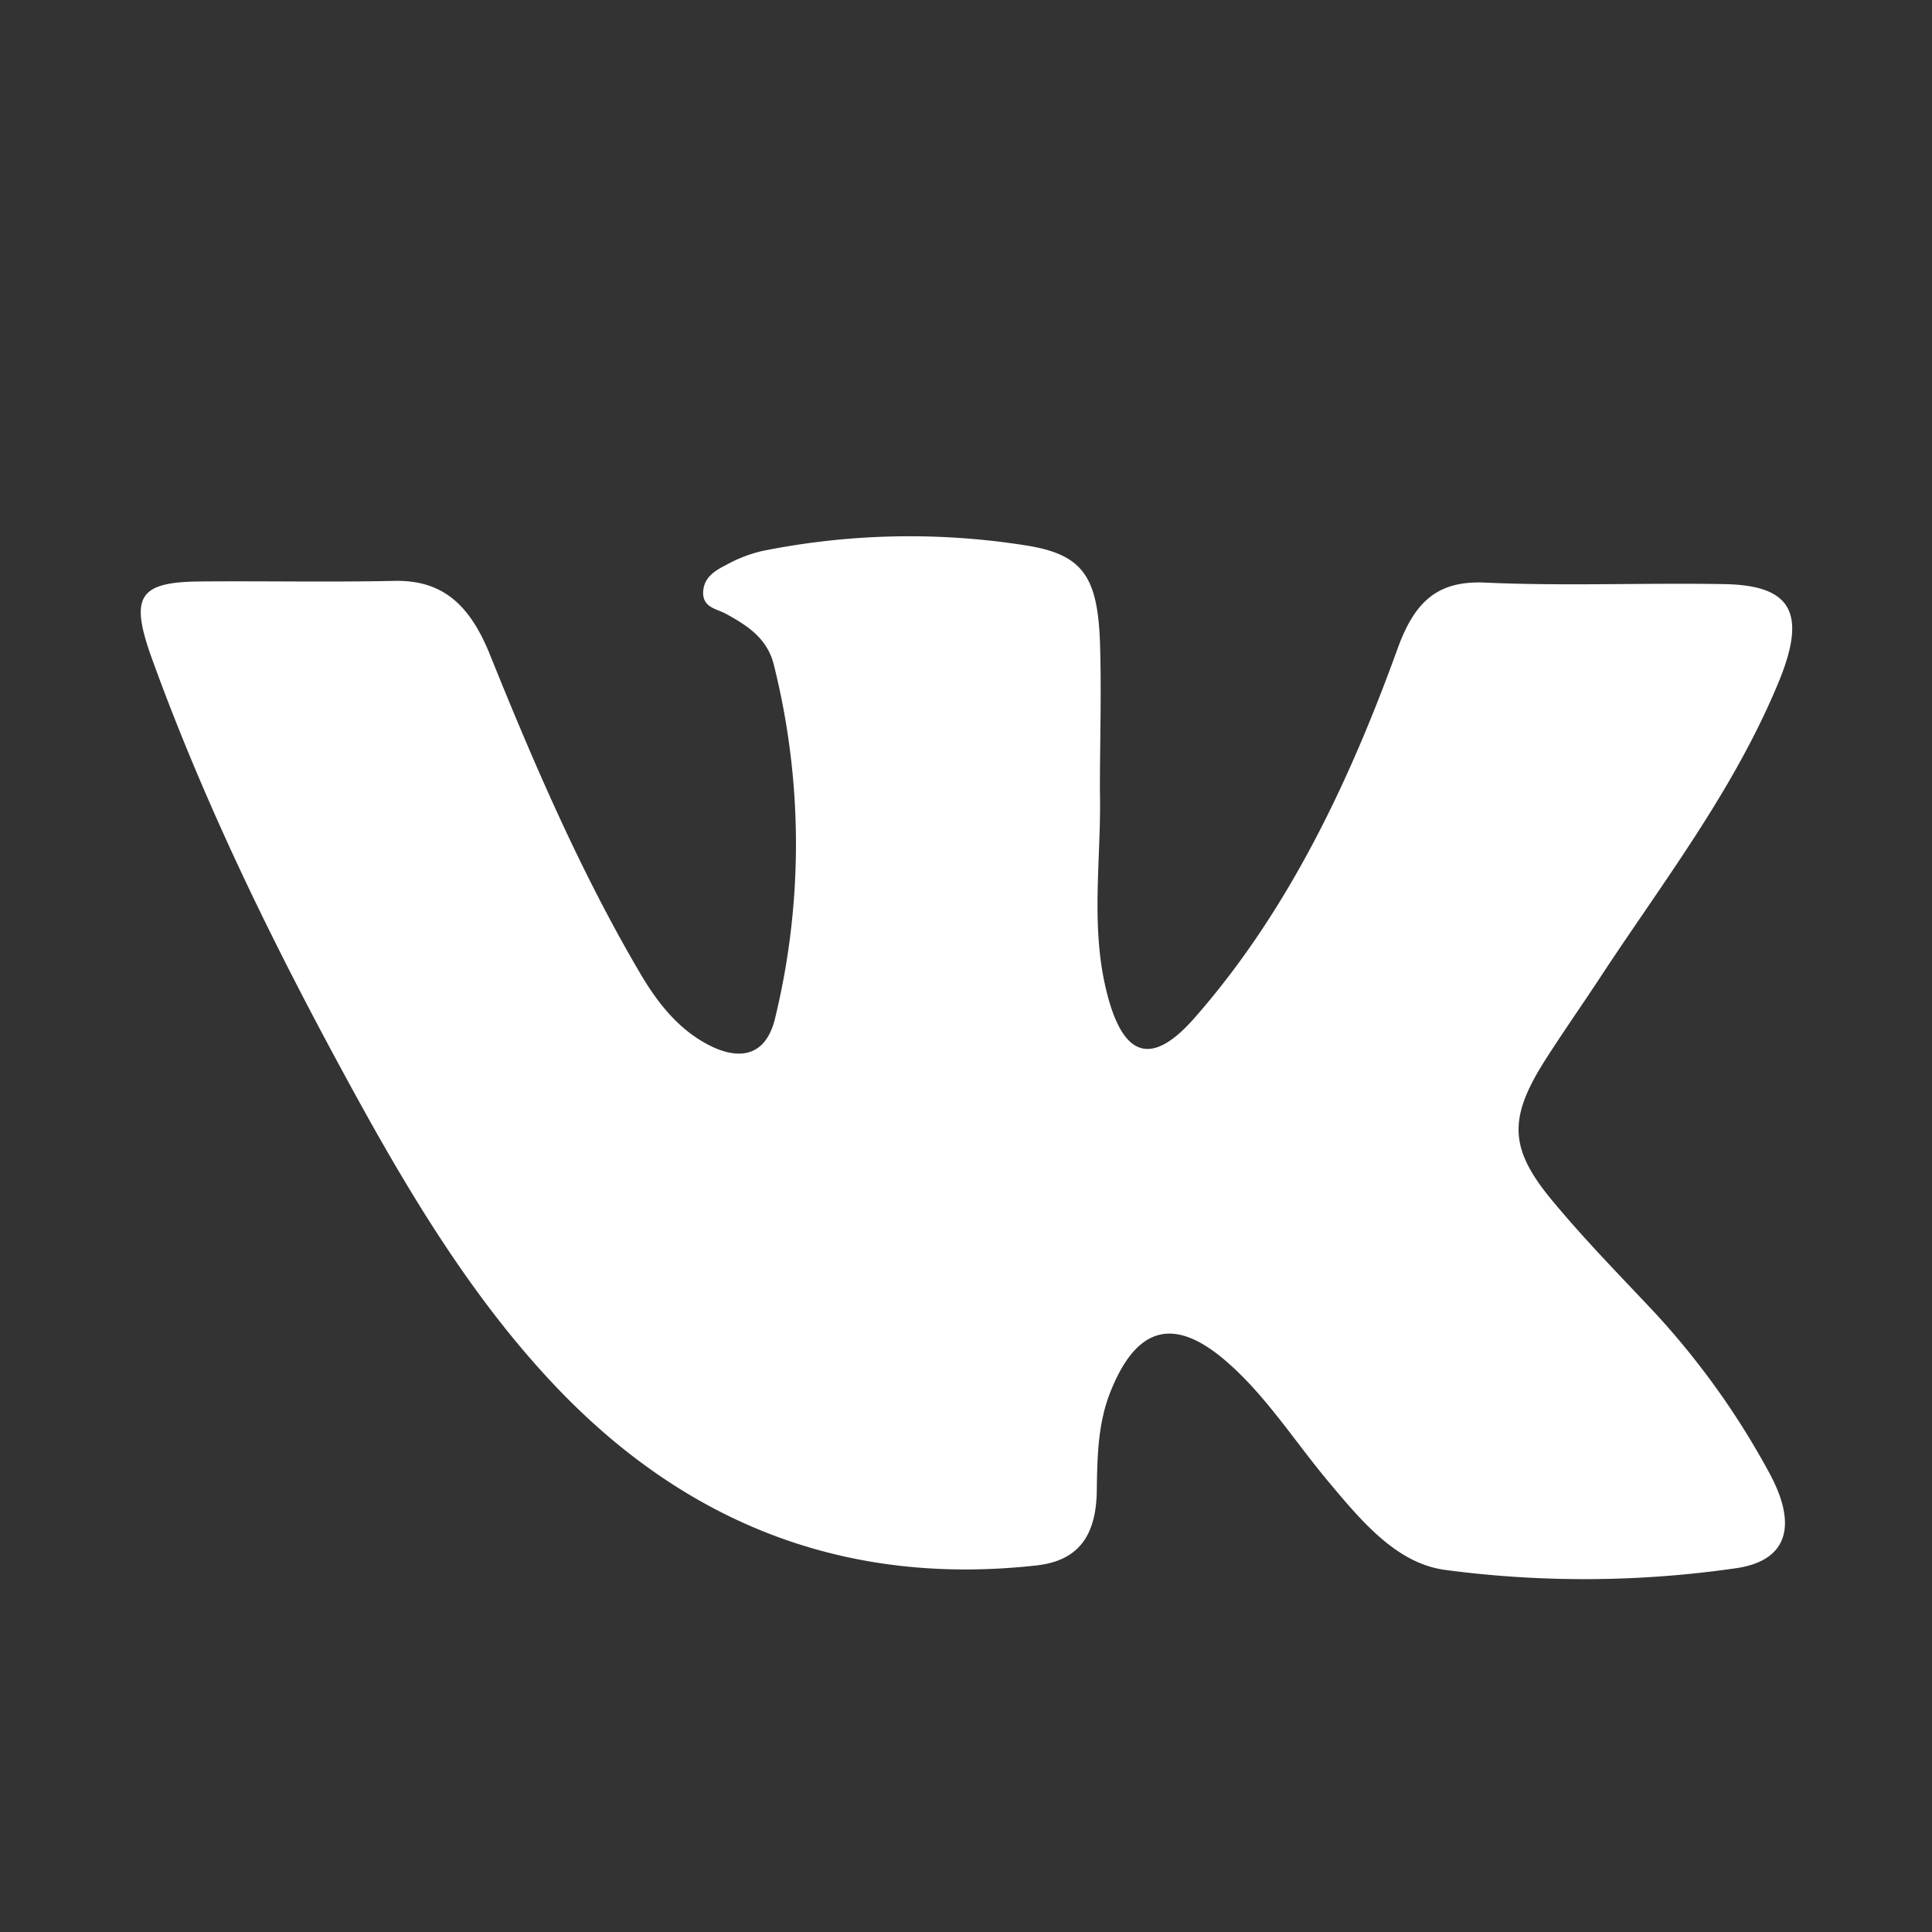 <?xml version="1.0" encoding="UTF-8"?> <svg xmlns="http://www.w3.org/2000/svg" id="Слой_1" data-name="Слой 1" viewBox="0 0 190.88 190.88"><rect x="0" y="0" width="190.88" height="190.88" fill="#333333" stroke="none"/> <defs> <style>.cls-1{fill:#fff;}</style> </defs> <path class="cls-1" d="M108.67,78.09c0-4.94.17-9.9,0-14.83-.27-6.47-1.82-8.56-7.55-9.41a73.52,73.52,0,0,0-25.87.6,13.93,13.93,0,0,0-3.55,1.39c-1,.51-2.1,1.15-2.22,2.52-.14,1.68,1.31,1.77,2.24,2.28,2,1.11,4,2.32,4.7,4.91a72.79,72.79,0,0,1,.17,35c-.79,3.4-3,4.25-5.93,3-3.23-1.43-5.48-4.12-7.33-7.25-5.93-10.05-10.6-20.88-15-31.81-2-4.84-4.68-7.2-9.39-7.1-6.45.14-12.91,0-19.37.06-5.92.09-6.76,1.55-4.53,7.7,5.48,15.11,12.55,29.32,20.15,43.16,5.78,10.53,12.07,20.79,20.24,29.22,13.28,13.69,29.1,19.13,47,17.13,4.11-.46,5.85-2.93,5.93-7.28.05-3.37.09-6.71,1.35-9.87,2.54-6.37,6.15-7.43,11.14-3.27,4.09,3.42,7,8.1,10.45,12.21,3.28,3.91,6.74,8.07,11.58,8.67a104.5,104.5,0,0,0,28.7-.19c5.05-.76,6-4.22,3.29-9.29a77.9,77.9,0,0,0-12.19-16.81c-3.09-3.27-6.23-6.51-9.14-10-4.43-5.25-4.57-8.24-.94-14,1.91-3,4-5.95,5.93-8.92,6.1-9.21,12.84-18,17.18-28.48,2.84-6.86,1.31-9.61-5.36-9.72-7.88-.14-15.76.21-23.62-.15-4.72-.21-7,1.86-8.72,6.72-4.83,13.31-10.89,25.93-20,36.3-4.33,4.93-7.17,3.85-8.76-2.94C107.73,91.18,108.83,84.6,108.67,78.09Z"></path> </svg> 
